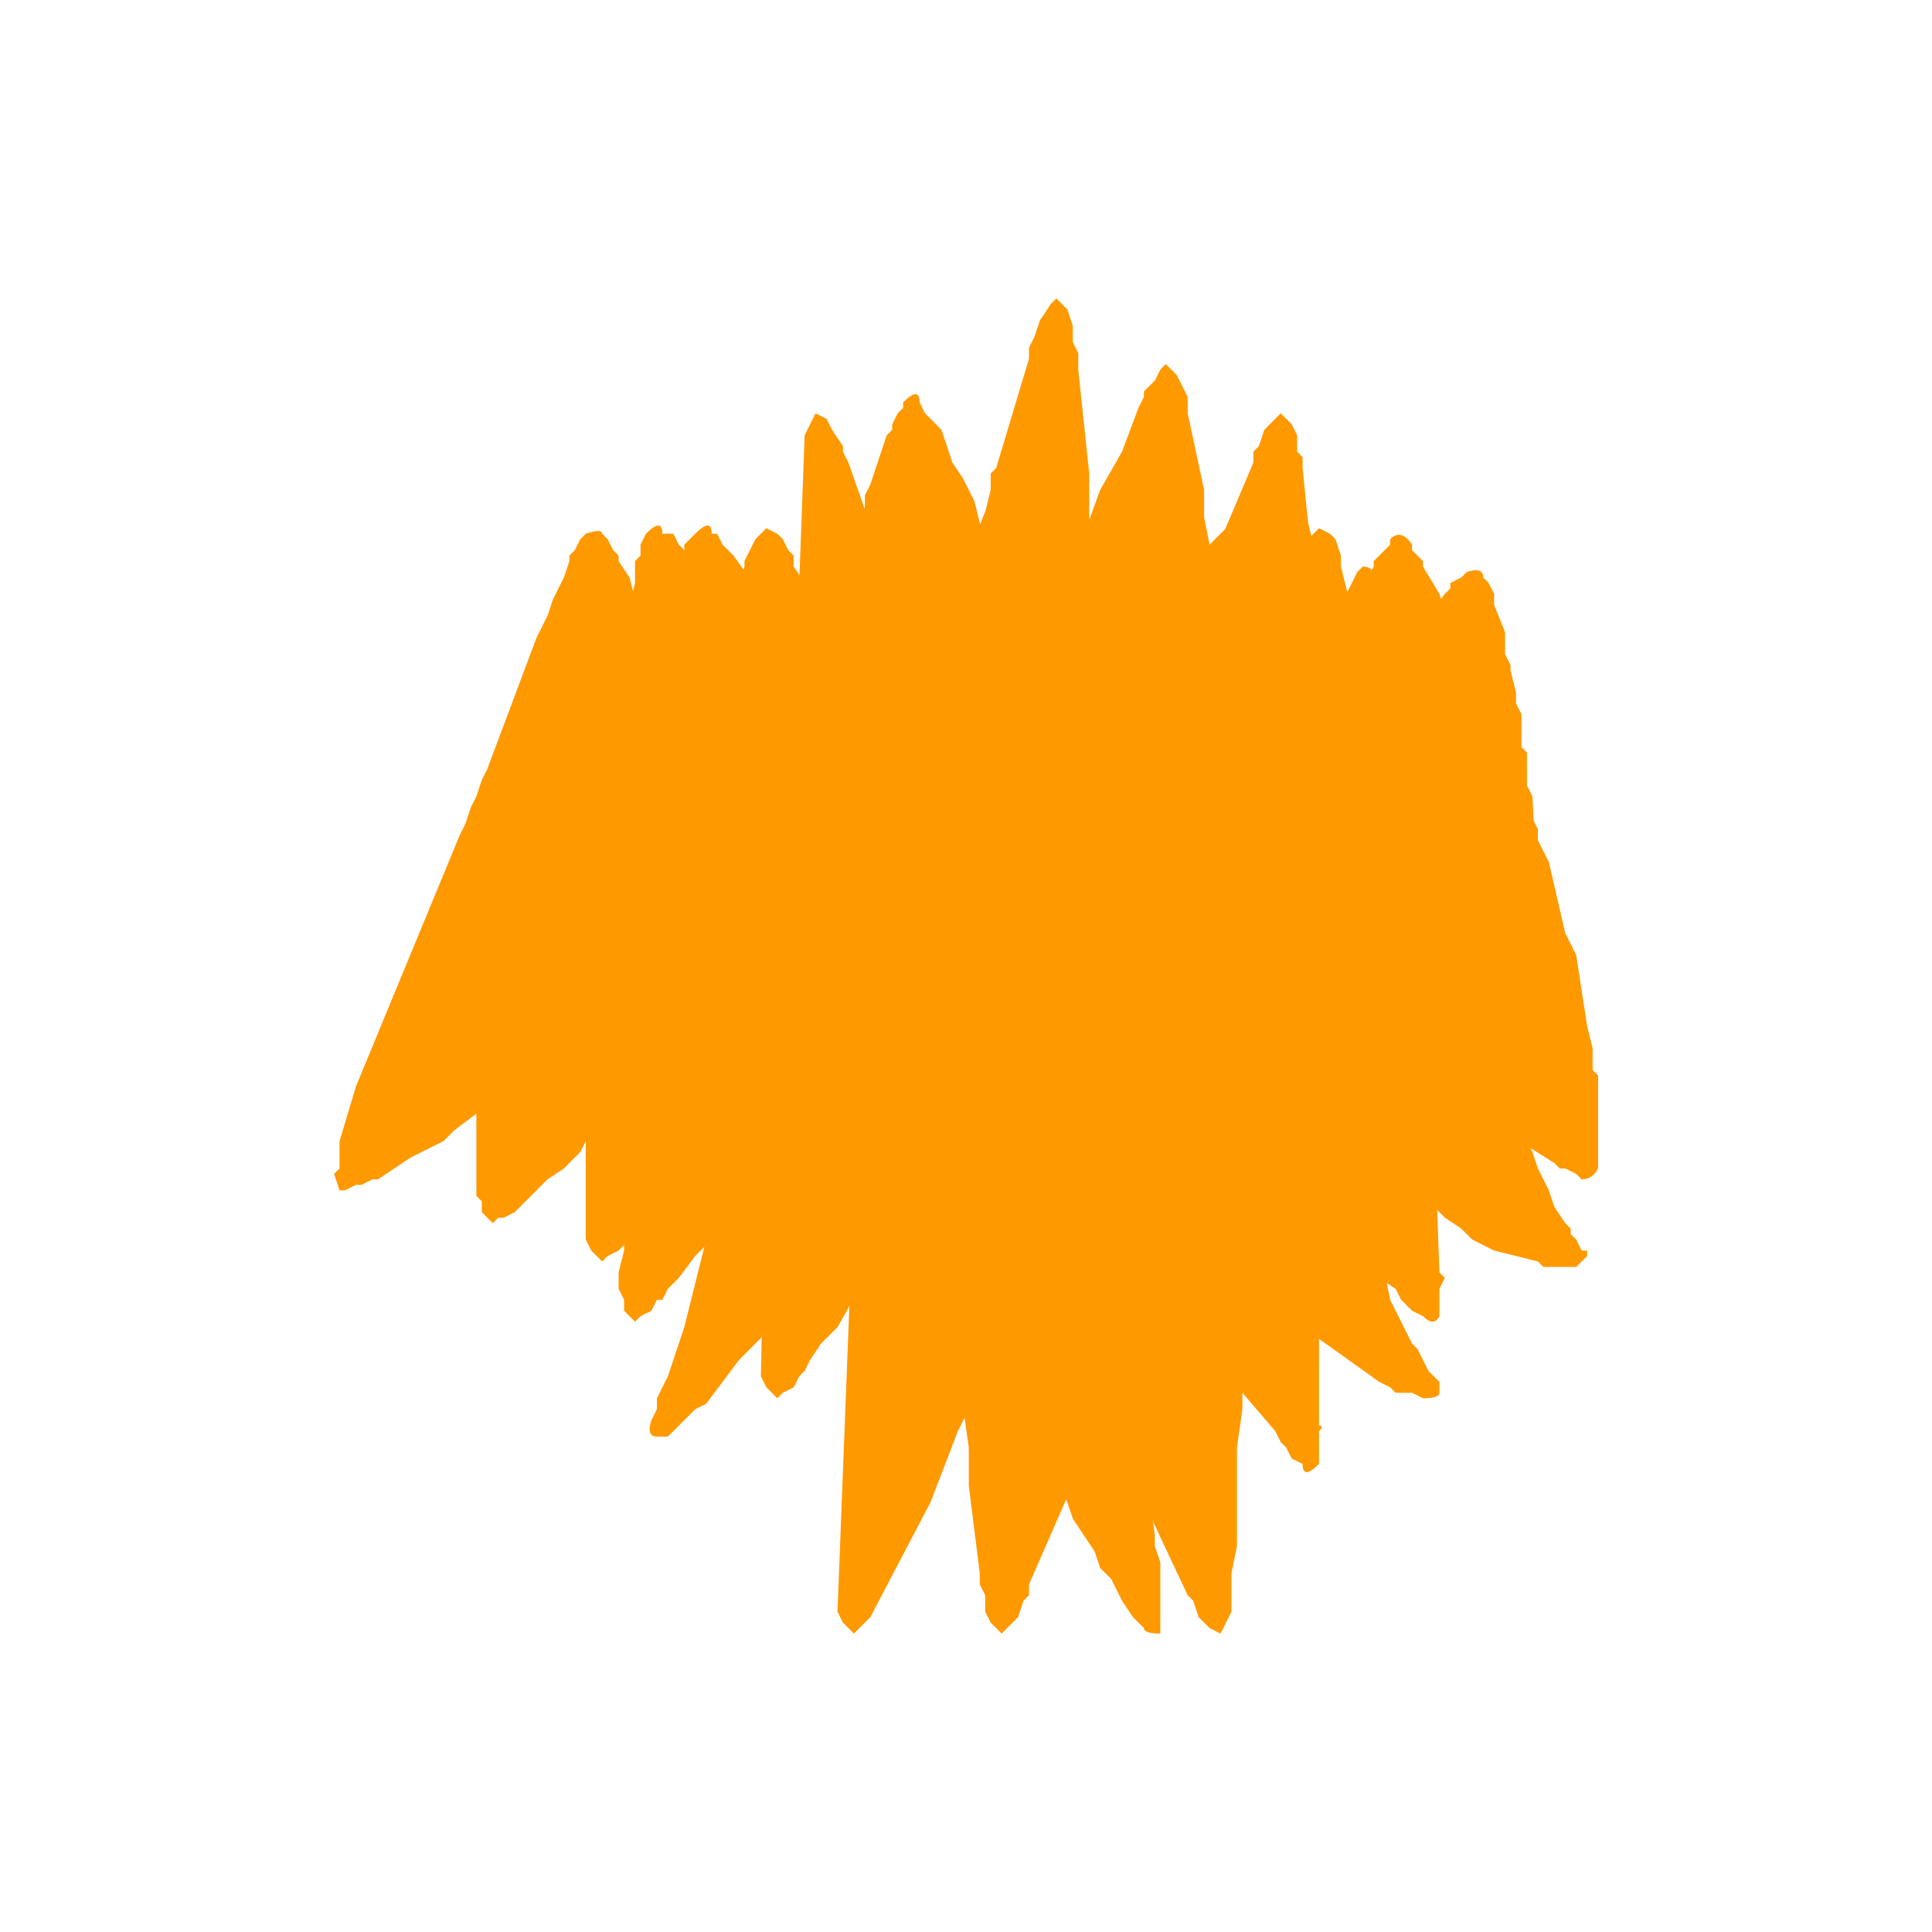 
<svg xmlns="http://www.w3.org/2000/svg" version="1.1" xmlns:xlink="http://www.w3.org/1999/xlink" preserveAspectRatio="none" x="0px" y="0px" width="200px" height="200px" viewBox="0 0 200 200">
<defs>
<g id="beard4_0_Layer3_0_FILL">
<path fill="#FF9900" stroke="none" d="
M 2.55 0.25
L 2.55 0.2 2.5 0.15 2.45 0.05 2.4 0
Q 2.4 -0.05 2.25 0
L 2.2 0.05 2.15 0.15 2.1 0.2 2.1 0.25 2.05 0.4 1.95 0.6 1.9 0.75 1.8 0.95 1.35 2.15 1.3 2.25 1.25 2.4 1.2 2.5 1.15 2.65 1.1 2.75 0.15 5.05 0 5.55 0 5.8 -0.05 5.85 0 6 0.05 6 0.15 5.95 0.2 5.95 0.3 5.9 0.35 5.9 0.65 5.7 0.95 5.55 1.05 5.45 1.25 5.3 1.7 4.85 1.75 4.75 1.85 4.65 1.95 4.5 2.05 4.4 2.25 4.1 2.55 3.5 2.8 2.7 2.8 2.5 2.85 2.2 2.85 1.3 2.8 1.05 2.8 0.9 2.75 0.8 2.65 0.4 2.55 0.25
M 10.45 0.4
Q 10.45 0.3 10.3 0.35
L 10.25 0.4 10.15 0.45 10.15 0.5 10.1 0.55 9.8 0.95 9.75 1.05 9.7 1.1 9.65 1.3 9.45 1.75 9.45 1.85 9.4 2 9.35 2.25 9.35 3.1 9.45 3.7 9.5 3.8 9.55 3.95 9.7 4.2
Q 9.7 4.3 10 4.7
L 10.35 5.05 10.75 5.25 11.05 5.35 11.3 5.35
Q 11.45 5.35 11.45 5.25
L 11.45 5.2 11.4 5.15 11.35 5.05 11.35 4.95 11.3 4.85 11.15 4.4 11.15 4.35 11.1 4.25 11.1 4.1 11.05 4 11.05 3.9 11 3.7 11 3.45 10.95 3.35 10.9 2.4 10.85 2.3 10.85 2 10.8 1.95 10.8 1.65 10.75 1.55 10.75 1.45 10.7 1.25 10.7 1.2 10.65 1.1 10.65 0.9 10.55 0.65 10.55 0.55 10.5 0.45 10.45 0.4
M 8.7 -1
L 8.6 -1.1 8.45 -0.95 8.4 -0.8 8.35 -0.75 8.35 -0.65 7.8 0.65 7.8 0.85 7.65 1.45 7.6 1.55 7.6 1.85 7.5 2.3 7.6 4.8 7.65 5.05 7.75 5.25 7.8 5.5 8.55 7 8.7 7.1 8.8 7.25 9.5 7.75 9.6 7.8 9.65 7.85 9.8 7.85 9.9 7.9
Q 10.05 7.9 10.05 7.85
L 10.05 7.75 9.95 7.65 9.85 7.45 9.8 7.4 9.6 7 9.55 6.75 9.35 6.2 9.35 6.05 9.25 5.7 9.25 5.45 9.2 5.35 9.2 5.15 9.15 5 9.15 4.6 9.1 4.4 9.05 2.55 9 2.35 8.95 0.8 8.9 0.45 8.9 0.1 8.85 -0.1 8.8 -0.6 8.8 -0.7 8.75 -0.75 8.75 -0.9 8.7 -1
M 6.55 -2.15
L 6.5 -2.1 6.4 -1.95 6.35 -1.8 6.3 -1.7 6.3 -1.6 6 -0.6 5.95 -0.55 5.95 -0.4 5.9 -0.2
Q 5.8 0 5.7 0.65
L 5.45 2.85 5.65 5.75 6.35 8.25 6.65 8.85 6.7 9 6.9 9.3 6.95 9.45 7.05 9.55 7.15 9.75 7.25 9.9 7.35 10
Q 7.35 10.05 7.5 10.05
L 7.5 9.4 7.45 9.25 7.45 9.15 7.4 8.8 7.4 8.45 7.25 6.65 7.25 6.4 7.15 5.6 6.9 0.25 6.85 -0.15 6.85 -0.55 6.75 -1.5 6.75 -1.65 6.7 -1.75 6.7 -1.9 6.65 -2.05 6.55 -2.15
M 4.35 -1.1
L 4.25 -0.9 4.2 0.45 4.15 0.8 4.1 2.25 4.05 2.35 4.05 2.8 4 3 4 3.2 3.95 3.4 3.95 3.65 3.9 3.85 3.9 4.05 3.85 4.45 3.15 7.25 3 7.7 2.9 7.9 2.9 8 2.85 8.1
Q 2.8 8.25 2.9 8.25
L 3 8.25 3.25 8 3.35 7.95 3.65 7.55 3.85 7.35 4.45 6.4 4.7 5.9 4.7 5.8 4.8 5.6 4.85 5.4 4.95 5.15 5.25 3.8 5.25 3.3 5.3 3.1 5.3 2.15 5.25 1.95 5.25 1.6 5.2 1.5 5 0.35 4.65 -0.65 4.6 -0.75 4.6 -0.8 4.5 -0.95 4.45 -1.05 4.35 -1.1 Z"/>
</g>

<g id="beard4_0_Layer2_0_FILL">
<path fill="#FF9900" stroke="none" d="
M 3.85 0.65
L 3.85 0.55 3.6 0.2 3.5 0.1 3.45 0 3.4 0
Q 3.4 -0.15 3.25 0
L 3.15 0.1 3.15 0.15 2.95 0.65 2.95 0.75 2.9 0.85 2.85 1.05 2.85 1.25 2.8 1.5 2.8 1.95 2.75 2.05 2.8 2.2 2.8 2.7 2.9 3.15 2.9 3.3 2.95 3.4 3 3.65 3 3.75 3.05 3.8 3.05 3.85 3.15 4.05 3.15 4.15 3.35 4.55 3.35 4.65 3.6 5 3.7 5.1 3.75 5.2 3.8 5.25
Q 3.8 5.4 3.95 5.25
L 3.95 5.2 4.05 5.1 4.05 5.05 4.1 4.95 4.25 4.55 4.25 4.45 4.3 4.35 4.35 4.15 4.35 3.95 4.4 3.7 4.4 3.25 4.45 3.15 4.4 3 4.4 2.5 4.3 2.05 4.3 1.9 4.25 1.8 4.2 1.55 4.2 1.45 4.15 1.4 4.15 1.35 4.05 1.15 4.05 1.05 3.85 0.65
M 10.2 0.85
L 10.15 0.8 10.1 0.7 10.05 0.55 9.9 0.3 9.9 0.25 9.8 0.15 9.8 0.1
Q 9.7 -0.05 9.6 0.05
L 9.6 0.1 9.45 0.25 9.45 0.3 9.3 0.55 9.25 0.7 9.2 0.8 9.15 0.85 9.1 1.05 9.1 1.15 9.05 1.25 9 1.45 9 1.6 8.95 1.7 8.9 1.9 8.9 3.35 8.95 3.55 9 3.65 9 3.8 9.05 4 9.1 4.1 9.1 4.2 9.15 4.4 9.2 4.45 9.25 4.55 9.3 4.7 9.45 4.95 9.45 5 9.55 5.1 9.6 5.2
Q 9.6 5.35 9.75 5.2
L 9.8 5.2 9.8 5.1 9.9 5 9.9 4.95 10.05 4.7 10.1 4.55 10.15 4.45 10.2 4.4 10.25 4.2 10.25 4.1 10.3 4 10.35 3.8 10.35 3.65 10.4 3.55 10.45 3.35 10.45 3.1 10.5 2.65 10.45 2.15 10.45 1.9 10.4 1.7 10.35 1.6 10.35 1.45 10.3 1.25 10.25 1.15 10.25 1.05 10.2 0.85
M 7.15 -0.75
L 6.95 -0.4 6.75 0.15 6.75 0.3 6.65 0.65 6.6 0.7 6.6 0.8 6.45 1.35 6.45 1.55 6.4 1.7 6.2 3.25 6.2 4.15 6.15 4.25 6.2 4.35 6.2 5.05 6.25 5.35 6.25 5.6 6.4 6.3 6.4 6.45 6.5 6.65 6.6 6.75 6.65 6.7 6.7 6.6 6.8 6.5 6.8 6.45 6.85 6.35 7 5.95 7.2 5.6 7.4 5 7.4 4.85 7.5 4.5 7.55 4.45 7.55 4.35 7.7 3.8 7.7 3.6 7.75 3.45 7.95 1.9 7.95 1 8 0.9 7.95 0.8 7.95 0.1 7.9 -0.15 7.9 -0.4 7.75 -1.1 7.75 -1.25 7.65 -1.45 7.55 -1.55 7.5 -1.5 7.45 -1.4 7.35 -1.3 7.35 -1.25 7.3 -1.15 7.15 -0.75
M 5.05 -1
L 5.05 -0.95 5 -0.9 4.85 -0.45 4.8 -0.35 4.8 -0.25 4.75 -0.05 4.7 0.05 4.7 0.15 4.65 0.4 4.65 0.5 4.6 0.65 4.65 2.35 4.7 2.5 4.75 2.75 4.75 2.85 4.8 2.95 4.8 3 4.85 3.25 4.95 3.45 5 3.65 5.1 3.85 5.2 4 5.3 4.3 5.45 4.45 5.5 4.55
Q 5.5 4.7 5.65 4.55
L 5.65 4.5 5.7 4.45 5.75 4.35 5.75 4.3 5.8 4.25 5.95 3.8 6 3.7 6 3.6 6.1 3.25 6.1 3.15 6.15 2.9 6.15 2.8 6.2 2.65 6.15 0.95 6.1 0.8 6.05 0.55 6.05 0.45 6 0.35 6 0.3 5.95 0.05 5.9 0 5.85 -0.1 5.8 -0.3 5.7 -0.5 5.6 -0.65 5.5 -0.95 5.35 -1.1 5.3 -1.2
Q 5.3 -1.35 5.15 -1.2
L 5.15 -1.15 5.1 -1.1 5.05 -1 Z"/>
</g>

<g id="beard4_0_Layer1_0_FILL">
<path fill="#FF9900" stroke="none" d="
M 4.05 0.05
L 4 0 3.9 -0.05 3.8 0.05 3.7 0.25 3.7 0.3 3.6 0.65 3.5 0.85 3.5 1 3.35 1.35 3.35 1.5 3.3 1.65 3.25 1.9 3.15 2.2 3.1 2.55 3.05 2.65 3 2.25 2.95 2.15 2.95 2.05 2.8 1.75 2.8 1.65 2.7 1.5 2.55 1.2 2.5 1.15 2.45 1.15 2.4 1.05 2.35 1
Q 2.35 0.85 2.2 1
L 2.2 1.05 2.15 1.1 2.1 1.2 2.1 1.25 2.05 1.3 2 1.55 1.9 1.7 1.9 1.8 1.85 1.9 1.8 2.05 1.75 2.15 1.75 2.25 1.7 2.45 1.65 2.5 1.65 2.65 1.6 2.9 1.55 3 1.55 3.1 1.45 3.45 1.45 3.55 1.35 4 1.35 4.2 1.25 4.85 1.25 6.05 1.3 6.1 1.3 6.2 1.4 6.3 1.45 6.25 1.5 6.25 1.6 6.2 1.9 5.9 2.05 5.8 2.2 5.65 2.3 5.45 2.4 5.4 2.6 5 2.6 4.95 2.7 4.85 2.7 5.05 2.6 5.65 2.6 6.55 2.55 6.75 2.55 6.9 2.6 7 2.6 7.1 2.7 7.2 2.75 7.15 2.85 7.1 2.9 7 2.95 7 3 6.9 3.1 6.8 3.25 6.6 3.5 6.35 3.55 6.2 4 5.4 4 5.35 4.05 5.25 4.2 4.8 4.3 4.65 4.3 4.45 4.5 3.75 4.55 3.4 4.55 3.25 4.6 3.05 4.55 1.55 4.5 1.4 4.45 1.15 4.4 1 4.4 0.85 4.3 0.65 4.25 0.45 4.15 0.3 4.15 0.2 4.1 0.15 4.05 0.05
M 5.7 0.4
L 5.7 0.3 5.65 0.2 5.6 0.05 5.4 -0.05 5.35 0 5.3 0.1 5.25 0.25 5.25 0.45 5.15 1.25 5.1 1.4 5.1 1.6 5.05 1.75 5.05 1.95 5 2.15 5 2.3 4.95 2.75 4.95 2.95 4.9 3.15 4.8 4.5 4.75 4.7 4.55 9.85 4.6 9.95 4.7 10.05 4.85 9.9 5.4 8.85 5.65 8.2 5.75 8 5.9 7.4 5.95 7.3 5.95 7.2 6.05 6.95 6.2 6.25 6.2 6.05 6.4 4.1 6.4 3.85 6.35 3.65 6.35 3.15 6.25 2.3 6.15 1.9 6.15 1.7 6 1.15 5.7 0.4
M 7.65 0.25
L 7.6 0.1 7.55 0 7.45 -0.05 7.35 0.05 7.25 0.2 7.25 0.3 7.1 0.6 7.05 0.85 6.7 2.1 6.7 2.3 6.55 3.6 6.55 3.85 6.5 4.1 6.6 5.75 6.65 6 6.65 6.25 7.1 8.15 7.25 8.5 7.35 8.85 7.75 9.7 7.8 9.75 7.85 9.9 7.95 10 8.05 10.05 8.15 9.85 8.15 9.5 8.2 9.25 8.2 8.35 8.25 8 8.25 7.8 8.2 7.6 8.1 4.05 8.05 3.8 8.05 3.6 8 3.15 8 2.85 7.95 2.75 7.95 2.3 7.9 2.15 7.9 1.95 7.85 1.55 7.8 1.4 7.8 1.25 7.65 0.45 7.65 0.25
M 10.2 1.1
L 10.2 1.05 10.05 0.9
Q 10.05 0.7 9.9 0.85
L 9.85 0.95 9.75 1.05 9.75 1.1 9.6 1.35 9.55 1.55 9.55 1.65 9.5 1.75 9.45 1.8 9.45 1.65 9.45 1.55 9.4 1.4 9.35 1.15 9.35 1 9.3 0.9 9.15 0.3 9.15 0.2 9.1 0.05 9.05 0 8.95 -0.05 8.75 0.15 8.75 0.2 8.7 0.25 8.6 0.4 8.55 0.6 8.25 1.35 8.25 1.5 8.2 1.65 8.1 2.3 8.1 3.2 8.15 3.35 8.15 3.75 8.25 4.1 8.3 4.45 8.4 4.8 8.55 5.1 8.6 5.25 8.6 5.35 8.65 5.4 8.8 5.7 8.85 5.85 9.1 6.2 9.15 6.35 9.25 6.45 9.5 6.8 9.65 6.9 9.7 7 9.8 7.1 9.9 7.15
Q 10 7.25 10.05 7.15
L 10.05 6.9 10.1 6.8 10.05 6.75 10 5.35 9.95 5.05 9.95 4.9 9.9 4.75 9.9 4.45 9.85 4.35 9.9 4.4 10.05 4.75 10.3 5 10.35 5.1 10.6 5.35 10.7 5.5 11.1 5.75 11.15 5.8 11.2 5.8 11.3 5.85 11.35 5.9
Q 11.45 5.9 11.5 5.8
L 11.5 4.95 11.45 4.9 11.45 4.7 11.4 4.5 11.3 3.85 11.2 3.65 11.05 3 10.95 2.8 10.95 2.7 10.8 2.4 10.8 2.3 10.75 2.25 10.75 2.2 10.6 1.9 10.6 1.8 10.5 1.65 10.45 1.55 10.4 1.5 10.35 1.35 10.2 1.1 Z"/>
</g>

<g id="beard4_0_Layer0_0_FILL">
<path fill="#FF9900" stroke="none" d="
M 3.05 0
L 2.95 0
Q 2.95 -0.15 2.8 0
L 2.75 0.1 2.75 0.2 2.7 0.25 2.7 0.45 2.6 0.85 2.6 1.1 2.55 1.3 2.55 1.6 2.5 1.85 2.5 2.1 2.45 2.4 2.45 2.55 2.4 2.65 2.4 2.95 2.35 3.25 2.35 3.85 2.3 3.95 2.3 4.65 2.25 4.95 2.25 6.45 2.3 6.55 2.4 6.65 2.45 6.6 2.55 6.55 2.7 6.4 2.8 6.25 2.95 6.1 3.05 5.95 3.15 5.85 3.4 5.4 3.45 5.25 3.7 4.7 3.85 4.2 3.85 4.05 4 3.05 4 2.7 3.95 2.55 3.95 2.35 3.9 2.05
Q 3.9 1.75 3.75 1.45
L 3.75 1.3 3.55 0.8 3.5 0.7 3.15 0.2 3.15 0.15 3.1 0.1 3.05 0
M 5.6 2.85
L 5.45 1.75 4.85 0.25 4.85 0.2 4.8 0.15 4.75 0.05 4.65 0
Q 4.65 -0.15 4.5 0
L 4.45 0.1 4.45 0.2 4.4 0.25 4.4 0.35 4.35 0.55 4.35 0.75 4.2 1.85 4.15 2 4.15 2.35 4.1 2.5 4.1 2.85 4.05 3 3.95 4.95 3.9 5.25 3.85 7.7 3.9 7.8 4 7.9 4.05 7.85 4.15 7.8 4.2 7.7 4.25 7.65 4.3 7.55 4.4 7.4 4.55 7.25 4.75 6.9 4.8 6.75 5.05 6.35 5.5 4.8 5.6 4 5.6 2.85
M 8.3 0.2
L 8.2 0 8.1 -0.05 7.9 0.15 7.9 0.25 7.85 0.3 7.7 0.75 7.55 1 7.5 1.3 7.3 1.95 7.25 2.3 7.25 2.5 7.2 2.7 7.2 2.9 7.15 2.95 6.9 1.5 6.7 0.85 6.45 0.3 6.45 0.2 6.35 0.05 6.3 0 6.2 -0.05 6.15 0 6.1 0.1 6.05 0.25 6.05 0.45 5.9 1.25 5.9 1.55 5.85 1.95 5.8 2.15 5.8 2.35 5.75 2.75 5.65 6.35 5.7 6.75 5.7 8 5.75 8.35 5.75 8.7 5.85 9.5 5.85 9.6 5.9 9.7 5.9 9.85 5.95 9.95 6.05 10.05 6.2 9.9 6.25 9.75 6.3 9.7 6.3 9.6 6.65 8.8 6.95 7.75 7.15 6.4 7.2 6.2 7.25 5 7.3 5.4 7.5 6.15 7.55 6.25 7.55 6.35 7.95 7.35 8.05 7.45 8.1 7.6 8.25 7.85 8.55 8.2 8.6 8.3 8.65 8.35 8.7 8.45 8.8 8.5
Q 8.8 8.65 8.95 8.5
L 8.95 8.2
Q 9 8.15 8.95 8.15
L 8.95 6.75 8.9 6.45 8.9 5.9 8.85 5.75 8.85 5.15 8.8 5 8.7 3.25 8.65 3.05 8.65 2.7 8.6 2.5 8.6 2.35 8.55 2 8.55 1.65 8.5 1.35 8.45 1.2 8.45 1.05 8.3 0.35 8.3 0.2
M 10.2 2.75
L 10.15 2.5 10.1 2.35 10.1 2.2 10 1.95 9.95 1.7 9.85 1.45 9.85 1.3 9.7 1 9.6 0.7 9.6 0.6 9.55 0.55 9.5 0.45 9.45 0.4
Q 9.45 0.3 9.35 0.3
L 9.3 0.35 9.2 0.55 9.15 0.6 9.15 0.65 9 1 8.95 1.2 8.85 1.45 8.8 1.7 8.8 1.85 8.75 2 8.75 2.3 8.7 2.35 8.7 3.1 8.75 3.25 8.8 3.95 9.05 4.8 9.15 4.95 9.3 5.25 9.4 5.4 9.4 5.5 9.45 5.55 9.65 5.85 9.8 5.95 10.1 6.25 10.25 6.35 10.35 6.45 10.55 6.55 10.95 6.65 11 6.7 11.3 6.7 11.4 6.6 11.4 6.55 11.35 6.55 11.3 6.45 11.25 6.4 11.25 6.35 11.2 6.3 11.1 6.15 11.05 6 10.95 5.8 10.9 5.65 10.8 5.45 10.75 5.2 10.7 5.1 10.7 5 10.6 4.75 10.55 4.45 10.55 4.35 10.5 4.2 10.25 3.05 10.25 2.9 10.2 2.75 Z"/>
</g>
</defs>

<g transform="matrix( 11.329, 0, 0, 11.329, 35.15,55.25) ">
<g transform="matrix( 1, 0, 0, 1, 0,0) ">
<use xlink:href="#beard4_0_Layer3_0_FILL"/>
</g>

<g transform="matrix( 1, 0, 0, 1, 0,0) ">
<use xlink:href="#beard4_0_Layer2_0_FILL"/>
</g>

<g transform="matrix( 1, 0, 0, 1, 0,0) ">
<use xlink:href="#beard4_0_Layer1_0_FILL"/>
</g>

<g transform="matrix( 1, 0, 0, 1, 0,0) ">
<use xlink:href="#beard4_0_Layer0_0_FILL"/>
</g>
</g>
</svg>

